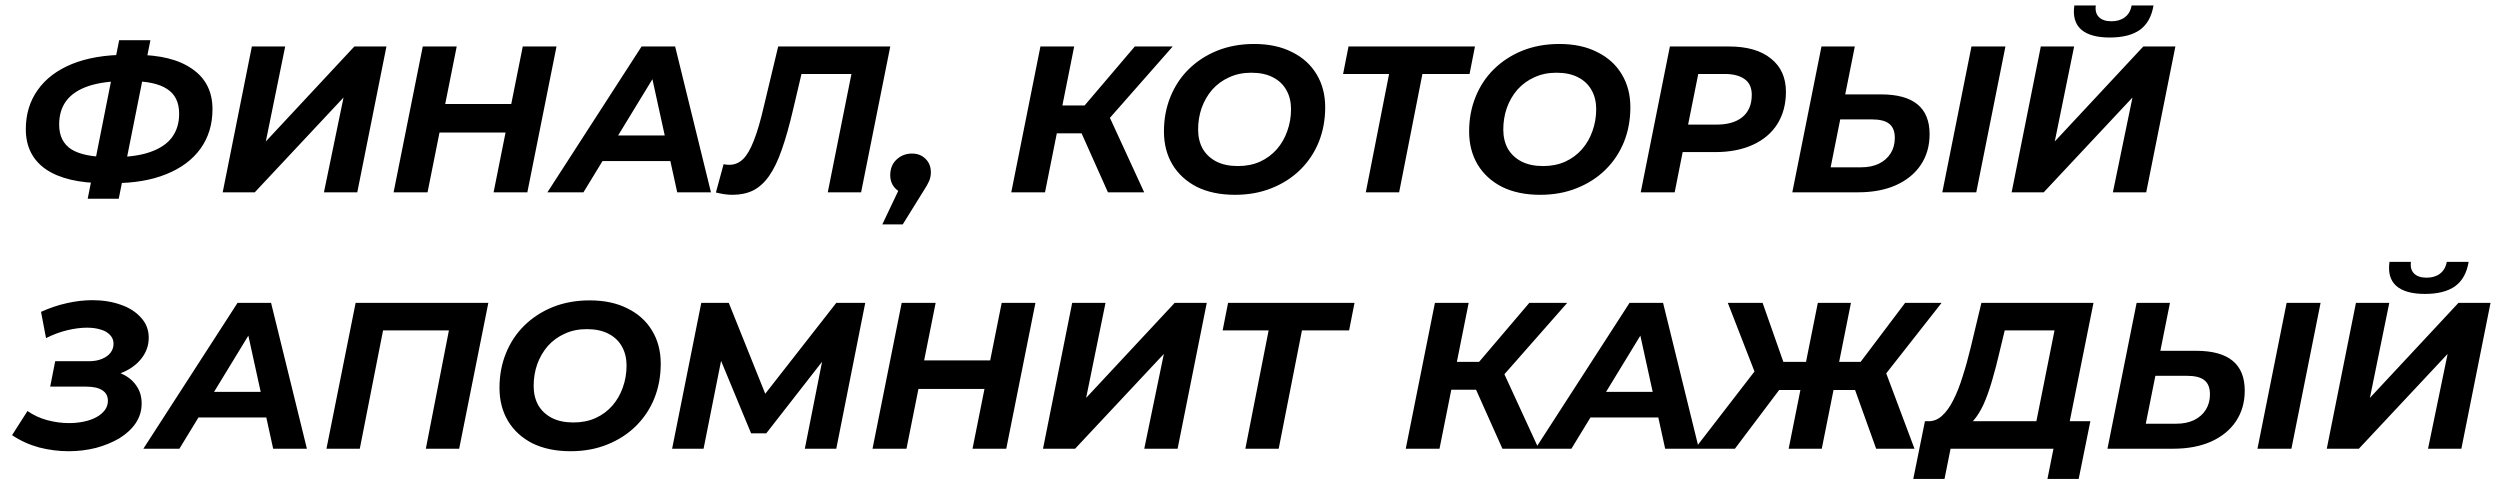 <?xml version="1.0" encoding="UTF-8"?> <svg xmlns="http://www.w3.org/2000/svg" width="156" height="30" viewBox="0 0 156 30" fill="none"><path d="M6.512 11.428C4.935 11.428 3.721 11.142 2.872 10.57C2.031 9.989 1.611 9.153 1.611 8.061C1.611 7.125 1.858 6.31 2.352 5.617C2.846 4.915 3.561 4.373 4.497 3.992C5.442 3.611 6.568 3.42 7.877 3.42H8.436C9.979 3.42 11.166 3.715 11.998 4.304C12.839 4.885 13.259 5.721 13.259 6.813C13.259 7.766 13.008 8.59 12.505 9.283C12.011 9.968 11.3 10.496 10.373 10.869C9.454 11.242 8.362 11.428 7.097 11.428H6.512ZM6.889 9.803H7.11C8.011 9.803 8.761 9.699 9.359 9.491C9.966 9.283 10.421 8.98 10.724 8.581C11.027 8.174 11.179 7.68 11.179 7.099C11.179 6.388 10.928 5.873 10.425 5.552C9.931 5.223 9.155 5.058 8.098 5.058H7.864C6.928 5.058 6.148 5.162 5.524 5.37C4.909 5.578 4.449 5.881 4.146 6.28C3.843 6.679 3.691 7.177 3.691 7.775C3.691 8.477 3.947 8.993 4.458 9.322C4.978 9.643 5.788 9.803 6.889 9.803ZM5.472 12.403L7.435 2.51H9.385L7.409 12.403H5.472ZM13.896 12L15.716 2.9H17.796L16.587 8.828L22.112 2.9H24.114L22.294 12H20.214L21.436 6.085L15.898 12H13.896ZM32.62 2.9H34.726L32.906 12H30.8L32.62 2.9ZM26.679 12H24.56L26.38 2.9H28.499L26.679 12ZM31.71 8.269H27.277L27.628 6.488H32.061L31.71 8.269ZM34.159 12L40.035 2.9H42.128L44.364 12H42.258L40.49 3.94H41.322L36.408 12H34.159ZM36.59 10.05L37.448 8.451H42.141L42.388 10.05H36.59ZM45.712 12.156C45.53 12.156 45.357 12.143 45.192 12.117C45.028 12.091 44.854 12.056 44.672 12.013L45.153 10.245C45.266 10.271 45.383 10.284 45.504 10.284C45.834 10.284 46.12 10.167 46.362 9.933C46.605 9.699 46.83 9.313 47.038 8.776C47.255 8.23 47.467 7.502 47.675 6.592L48.559 2.9H55.553L53.733 12H51.653L53.226 4.135L53.603 4.616H49.586L50.132 4.109L49.495 6.813C49.261 7.818 49.023 8.663 48.78 9.348C48.546 10.024 48.282 10.57 47.987 10.986C47.701 11.393 47.372 11.692 46.999 11.883C46.627 12.065 46.198 12.156 45.712 12.156ZM55.057 14.002L56.539 10.882L56.747 12.104C56.401 12.104 56.114 11.996 55.889 11.779C55.664 11.554 55.551 11.272 55.551 10.934C55.551 10.527 55.681 10.202 55.941 9.959C56.21 9.708 56.531 9.582 56.903 9.582C57.25 9.582 57.532 9.69 57.748 9.907C57.974 10.124 58.086 10.405 58.086 10.752C58.086 10.943 58.051 11.12 57.982 11.285C57.913 11.45 57.796 11.658 57.631 11.909L56.331 14.002H55.057ZM63.103 12L64.923 2.9H67.029L65.209 12H63.103ZM65.326 8.321L65.664 6.579H68.849L68.511 8.321H65.326ZM69.135 12L67.172 7.606L68.927 6.631L71.397 12H69.135ZM68.979 7.671L66.951 7.437L70.812 2.9H73.178L68.979 7.671ZM77.063 12.156C76.145 12.156 75.352 11.991 74.684 11.662C74.026 11.324 73.519 10.86 73.163 10.271C72.808 9.673 72.63 8.984 72.63 8.204C72.63 7.424 72.765 6.705 73.033 6.046C73.302 5.379 73.683 4.802 74.177 4.317C74.68 3.823 75.274 3.437 75.958 3.16C76.652 2.883 77.419 2.744 78.259 2.744C79.178 2.744 79.967 2.913 80.625 3.251C81.293 3.58 81.804 4.044 82.159 4.642C82.515 5.231 82.692 5.916 82.692 6.696C82.692 7.476 82.558 8.2 82.289 8.867C82.021 9.526 81.635 10.102 81.132 10.596C80.638 11.081 80.045 11.463 79.351 11.74C78.667 12.017 77.904 12.156 77.063 12.156ZM77.245 10.362C77.757 10.362 78.216 10.271 78.623 10.089C79.039 9.898 79.39 9.638 79.676 9.309C79.962 8.98 80.179 8.603 80.326 8.178C80.482 7.745 80.56 7.29 80.56 6.813C80.56 6.362 80.465 5.968 80.274 5.63C80.084 5.283 79.802 5.015 79.429 4.824C79.065 4.633 78.615 4.538 78.077 4.538C77.566 4.538 77.107 4.633 76.699 4.824C76.292 5.006 75.941 5.262 75.646 5.591C75.36 5.92 75.139 6.302 74.983 6.735C74.836 7.16 74.762 7.61 74.762 8.087C74.762 8.538 74.858 8.936 75.048 9.283C75.248 9.621 75.529 9.885 75.893 10.076C76.266 10.267 76.717 10.362 77.245 10.362ZM85.226 12L86.773 4.135L87.15 4.616H83.809L84.147 2.9H92.038L91.7 4.616H88.281L88.853 4.135L87.306 12H85.226ZM96.106 12.156C95.188 12.156 94.395 11.991 93.727 11.662C93.069 11.324 92.562 10.86 92.206 10.271C91.851 9.673 91.673 8.984 91.673 8.204C91.673 7.424 91.808 6.705 92.076 6.046C92.345 5.379 92.726 4.802 93.22 4.317C93.723 3.823 94.317 3.437 95.001 3.16C95.695 2.883 96.462 2.744 97.302 2.744C98.221 2.744 99.01 2.913 99.668 3.251C100.336 3.58 100.847 4.044 101.202 4.642C101.558 5.231 101.735 5.916 101.735 6.696C101.735 7.476 101.601 8.2 101.332 8.867C101.064 9.526 100.678 10.102 100.175 10.596C99.681 11.081 99.088 11.463 98.394 11.74C97.71 12.017 96.947 12.156 96.106 12.156ZM96.288 10.362C96.8 10.362 97.259 10.271 97.666 10.089C98.082 9.898 98.433 9.638 98.719 9.309C99.005 8.98 99.222 8.603 99.369 8.178C99.525 7.745 99.603 7.29 99.603 6.813C99.603 6.362 99.508 5.968 99.317 5.63C99.127 5.283 98.845 5.015 98.472 4.824C98.108 4.633 97.658 4.538 97.12 4.538C96.609 4.538 96.15 4.633 95.742 4.824C95.335 5.006 94.984 5.262 94.689 5.591C94.403 5.92 94.182 6.302 94.026 6.735C93.879 7.16 93.805 7.61 93.805 8.087C93.805 8.538 93.901 8.936 94.091 9.283C94.291 9.621 94.572 9.885 94.936 10.076C95.309 10.267 95.76 10.362 96.288 10.362ZM102.381 12L104.201 2.9H107.88C109.015 2.9 109.891 3.151 110.506 3.654C111.13 4.148 111.442 4.841 111.442 5.734C111.442 6.497 111.264 7.164 110.909 7.736C110.554 8.299 110.042 8.733 109.375 9.036C108.716 9.339 107.932 9.491 107.022 9.491H104.071L105.189 8.529L104.5 12H102.381ZM105.137 8.776L104.396 7.775H107.113C107.806 7.775 108.344 7.619 108.725 7.307C109.115 6.986 109.31 6.523 109.31 5.916C109.31 5.474 109.163 5.149 108.868 4.941C108.573 4.724 108.157 4.616 107.62 4.616H105.059L106.177 3.589L105.137 8.776ZM117.378 5.89C119.398 5.89 120.407 6.718 120.407 8.373C120.407 9.101 120.225 9.738 119.861 10.284C119.497 10.83 118.977 11.255 118.301 11.558C117.634 11.853 116.85 12 115.948 12H111.84L113.66 2.9H115.74L115.142 5.89H117.378ZM116.13 10.44C116.555 10.44 116.923 10.366 117.235 10.219C117.556 10.063 117.803 9.846 117.976 9.569C118.15 9.292 118.236 8.971 118.236 8.607C118.236 8.2 118.119 7.905 117.885 7.723C117.66 7.541 117.296 7.45 116.793 7.45H114.83L114.232 10.44H116.13ZM121.2 12L123.02 2.9H125.139L123.319 12H121.2ZM125.526 12L127.346 2.9H129.426L128.217 8.828L133.742 2.9H135.744L133.924 12H131.844L133.066 6.085L127.528 12H125.526ZM131.649 2.341C130.834 2.341 130.236 2.172 129.855 1.834C129.482 1.496 129.344 0.998 129.439 0.339H130.778C130.735 0.651 130.8 0.894 130.973 1.067C131.146 1.24 131.406 1.327 131.753 1.327C132.091 1.327 132.368 1.245 132.585 1.08C132.81 0.915 132.953 0.668 133.014 0.339H134.379C134.266 1.024 133.985 1.531 133.534 1.86C133.083 2.181 132.455 2.341 131.649 2.341ZM4.276 28.156C3.669 28.156 3.058 28.078 2.443 27.922C1.836 27.757 1.273 27.502 0.753 27.155L1.715 25.647C2.088 25.907 2.499 26.098 2.95 26.219C3.409 26.34 3.86 26.401 4.302 26.401C4.623 26.401 4.93 26.371 5.225 26.31C5.52 26.249 5.78 26.158 6.005 26.037C6.23 25.916 6.408 25.768 6.538 25.595C6.668 25.422 6.733 25.227 6.733 25.01C6.733 24.724 6.62 24.507 6.395 24.36C6.17 24.204 5.832 24.126 5.381 24.126H3.132L3.444 22.54H5.55C5.862 22.54 6.131 22.492 6.356 22.397C6.59 22.302 6.768 22.176 6.889 22.02C7.019 21.855 7.084 21.665 7.084 21.448C7.084 21.231 7.01 21.049 6.863 20.902C6.724 20.746 6.529 20.633 6.278 20.564C6.035 20.486 5.754 20.447 5.433 20.447C5.06 20.447 4.653 20.499 4.211 20.603C3.769 20.707 3.323 20.872 2.872 21.097L2.56 19.459C3.097 19.216 3.639 19.034 4.185 18.913C4.731 18.792 5.255 18.731 5.758 18.731C6.417 18.731 7.01 18.826 7.539 19.017C8.068 19.199 8.488 19.468 8.8 19.823C9.121 20.17 9.281 20.586 9.281 21.071C9.281 21.53 9.142 21.946 8.865 22.319C8.588 22.692 8.211 22.986 7.734 23.203C7.257 23.42 6.724 23.528 6.135 23.528L6.278 23.06C6.789 23.06 7.236 23.151 7.617 23.333C7.998 23.506 8.297 23.753 8.514 24.074C8.731 24.386 8.839 24.754 8.839 25.179C8.839 25.63 8.713 26.041 8.462 26.414C8.211 26.778 7.873 27.09 7.448 27.35C7.023 27.601 6.538 27.801 5.992 27.948C5.446 28.087 4.874 28.156 4.276 28.156ZM8.946 28L14.822 18.9H16.915L19.151 28H17.045L15.277 19.94H16.109L11.195 28H8.946ZM11.377 26.05L12.235 24.451H16.928L17.175 26.05H11.377ZM20.371 28L22.191 18.9H30.472L28.652 28H26.572L28.106 20.135L28.483 20.616H23.413L23.998 20.135L22.451 28H20.371ZM35.6 28.156C34.682 28.156 33.889 27.991 33.221 27.662C32.563 27.324 32.056 26.86 31.701 26.271C31.345 25.673 31.168 24.984 31.168 24.204C31.168 23.424 31.302 22.705 31.57 22.046C31.839 21.379 32.221 20.802 32.715 20.317C33.217 19.823 33.811 19.437 34.495 19.16C35.189 18.883 35.956 18.744 36.797 18.744C37.715 18.744 38.504 18.913 39.163 19.251C39.83 19.58 40.341 20.044 40.697 20.642C41.052 21.231 41.23 21.916 41.23 22.696C41.23 23.476 41.095 24.2 40.827 24.867C40.558 25.526 40.172 26.102 39.669 26.596C39.175 27.081 38.582 27.463 37.889 27.74C37.204 28.017 36.441 28.156 35.6 28.156ZM35.782 26.362C36.294 26.362 36.753 26.271 37.16 26.089C37.577 25.898 37.928 25.638 38.214 25.309C38.499 24.98 38.716 24.603 38.864 24.178C39.02 23.745 39.097 23.29 39.097 22.813C39.097 22.362 39.002 21.968 38.812 21.63C38.621 21.283 38.339 21.015 37.967 20.824C37.602 20.633 37.152 20.538 36.614 20.538C36.103 20.538 35.644 20.633 35.236 20.824C34.829 21.006 34.478 21.262 34.184 21.591C33.898 21.92 33.676 22.302 33.52 22.735C33.373 23.16 33.3 23.61 33.3 24.087C33.3 24.538 33.395 24.936 33.586 25.283C33.785 25.621 34.066 25.885 34.431 26.076C34.803 26.267 35.254 26.362 35.782 26.362ZM41.94 28L43.76 18.9H45.476L48.063 25.348L47.153 25.335L52.184 18.9H53.991L52.184 28H50.221L51.43 21.903H51.82L47.816 27.038H46.867L44.735 21.89L45.112 21.929L43.903 28H41.94ZM62.505 18.9H64.611L62.791 28H60.685L62.505 18.9ZM56.564 28H54.445L56.265 18.9H58.384L56.564 28ZM61.595 24.269H57.162L57.513 22.488H61.946L61.595 24.269ZM65.084 28L66.904 18.9H68.984L67.775 24.828L73.3 18.9H75.302L73.482 28H71.402L72.624 22.085L67.086 28H65.084ZM77.71 28L79.257 20.135L79.634 20.616H76.293L76.631 18.9H84.522L84.184 20.616H80.765L81.337 20.135L79.79 28H77.71ZM87.719 28L89.539 18.9H91.645L89.825 28H87.719ZM89.942 24.321L90.28 22.579H93.465L93.127 24.321H89.942ZM93.751 28L91.788 23.606L93.543 22.631L96.013 28H93.751ZM93.595 23.671L91.567 23.437L95.428 18.9H97.794L93.595 23.671ZM95.807 28L101.683 18.9H103.776L106.012 28H103.906L102.138 19.94H102.97L98.056 28H95.807ZM98.238 26.05L99.096 24.451H103.789L104.036 26.05H98.238ZM117.072 28L115.499 23.619L117.436 22.592L119.464 28H117.072ZM113.796 24.334L114.147 22.579H116.981L116.63 24.334H113.796ZM117.397 23.684L115.447 23.45L118.879 18.9H121.154L117.397 23.684ZM108.258 28H105.762L109.935 22.592L111.56 23.619L108.258 28ZM113.679 28H111.612L113.432 18.9H115.499L113.679 28ZM112.964 24.334H110.117L110.468 22.579H113.315L112.964 24.334ZM109.675 23.684L107.816 18.9H109.987L111.586 23.45L109.675 23.684ZM126.915 27.064L128.202 20.616H125.095L124.757 22.02C124.627 22.583 124.489 23.116 124.341 23.619C124.203 24.113 124.051 24.564 123.886 24.971C123.722 25.378 123.535 25.725 123.327 26.011C123.128 26.297 122.903 26.501 122.651 26.622L120.324 26.284C120.636 26.293 120.922 26.18 121.182 25.946C121.442 25.712 121.676 25.387 121.884 24.971C122.101 24.546 122.296 24.052 122.469 23.489C122.651 22.926 122.82 22.319 122.976 21.669L123.639 18.9H130.633L128.995 27.064H126.915ZM119.388 29.885L120.116 26.284H130.438L129.71 29.885H127.76L128.137 28H121.715L121.338 29.885H119.388ZM137.043 21.89C139.063 21.89 140.072 22.718 140.072 24.373C140.072 25.101 139.89 25.738 139.526 26.284C139.162 26.83 138.642 27.255 137.966 27.558C137.299 27.853 136.515 28 135.613 28H131.505L133.325 18.9H135.405L134.807 21.89H137.043ZM135.795 26.44C136.22 26.44 136.588 26.366 136.9 26.219C137.221 26.063 137.468 25.846 137.641 25.569C137.815 25.292 137.901 24.971 137.901 24.607C137.901 24.2 137.784 23.905 137.55 23.723C137.325 23.541 136.961 23.45 136.458 23.45H134.495L133.897 26.44H135.795ZM140.865 28L142.685 18.9H144.804L142.984 28H140.865ZM145.191 28L147.011 18.9H149.091L147.882 24.828L153.407 18.9H155.409L153.589 28H151.509L152.731 22.085L147.193 28H145.191ZM151.314 18.341C150.499 18.341 149.901 18.172 149.52 17.834C149.147 17.496 149.009 16.998 149.104 16.339H150.443C150.4 16.651 150.465 16.894 150.638 17.067C150.811 17.24 151.071 17.327 151.418 17.327C151.756 17.327 152.033 17.245 152.25 17.08C152.475 16.915 152.618 16.668 152.679 16.339H154.044C153.931 17.024 153.65 17.531 153.199 17.86C152.748 18.181 152.12 18.341 151.314 18.341Z" fill="black"></path></svg> 